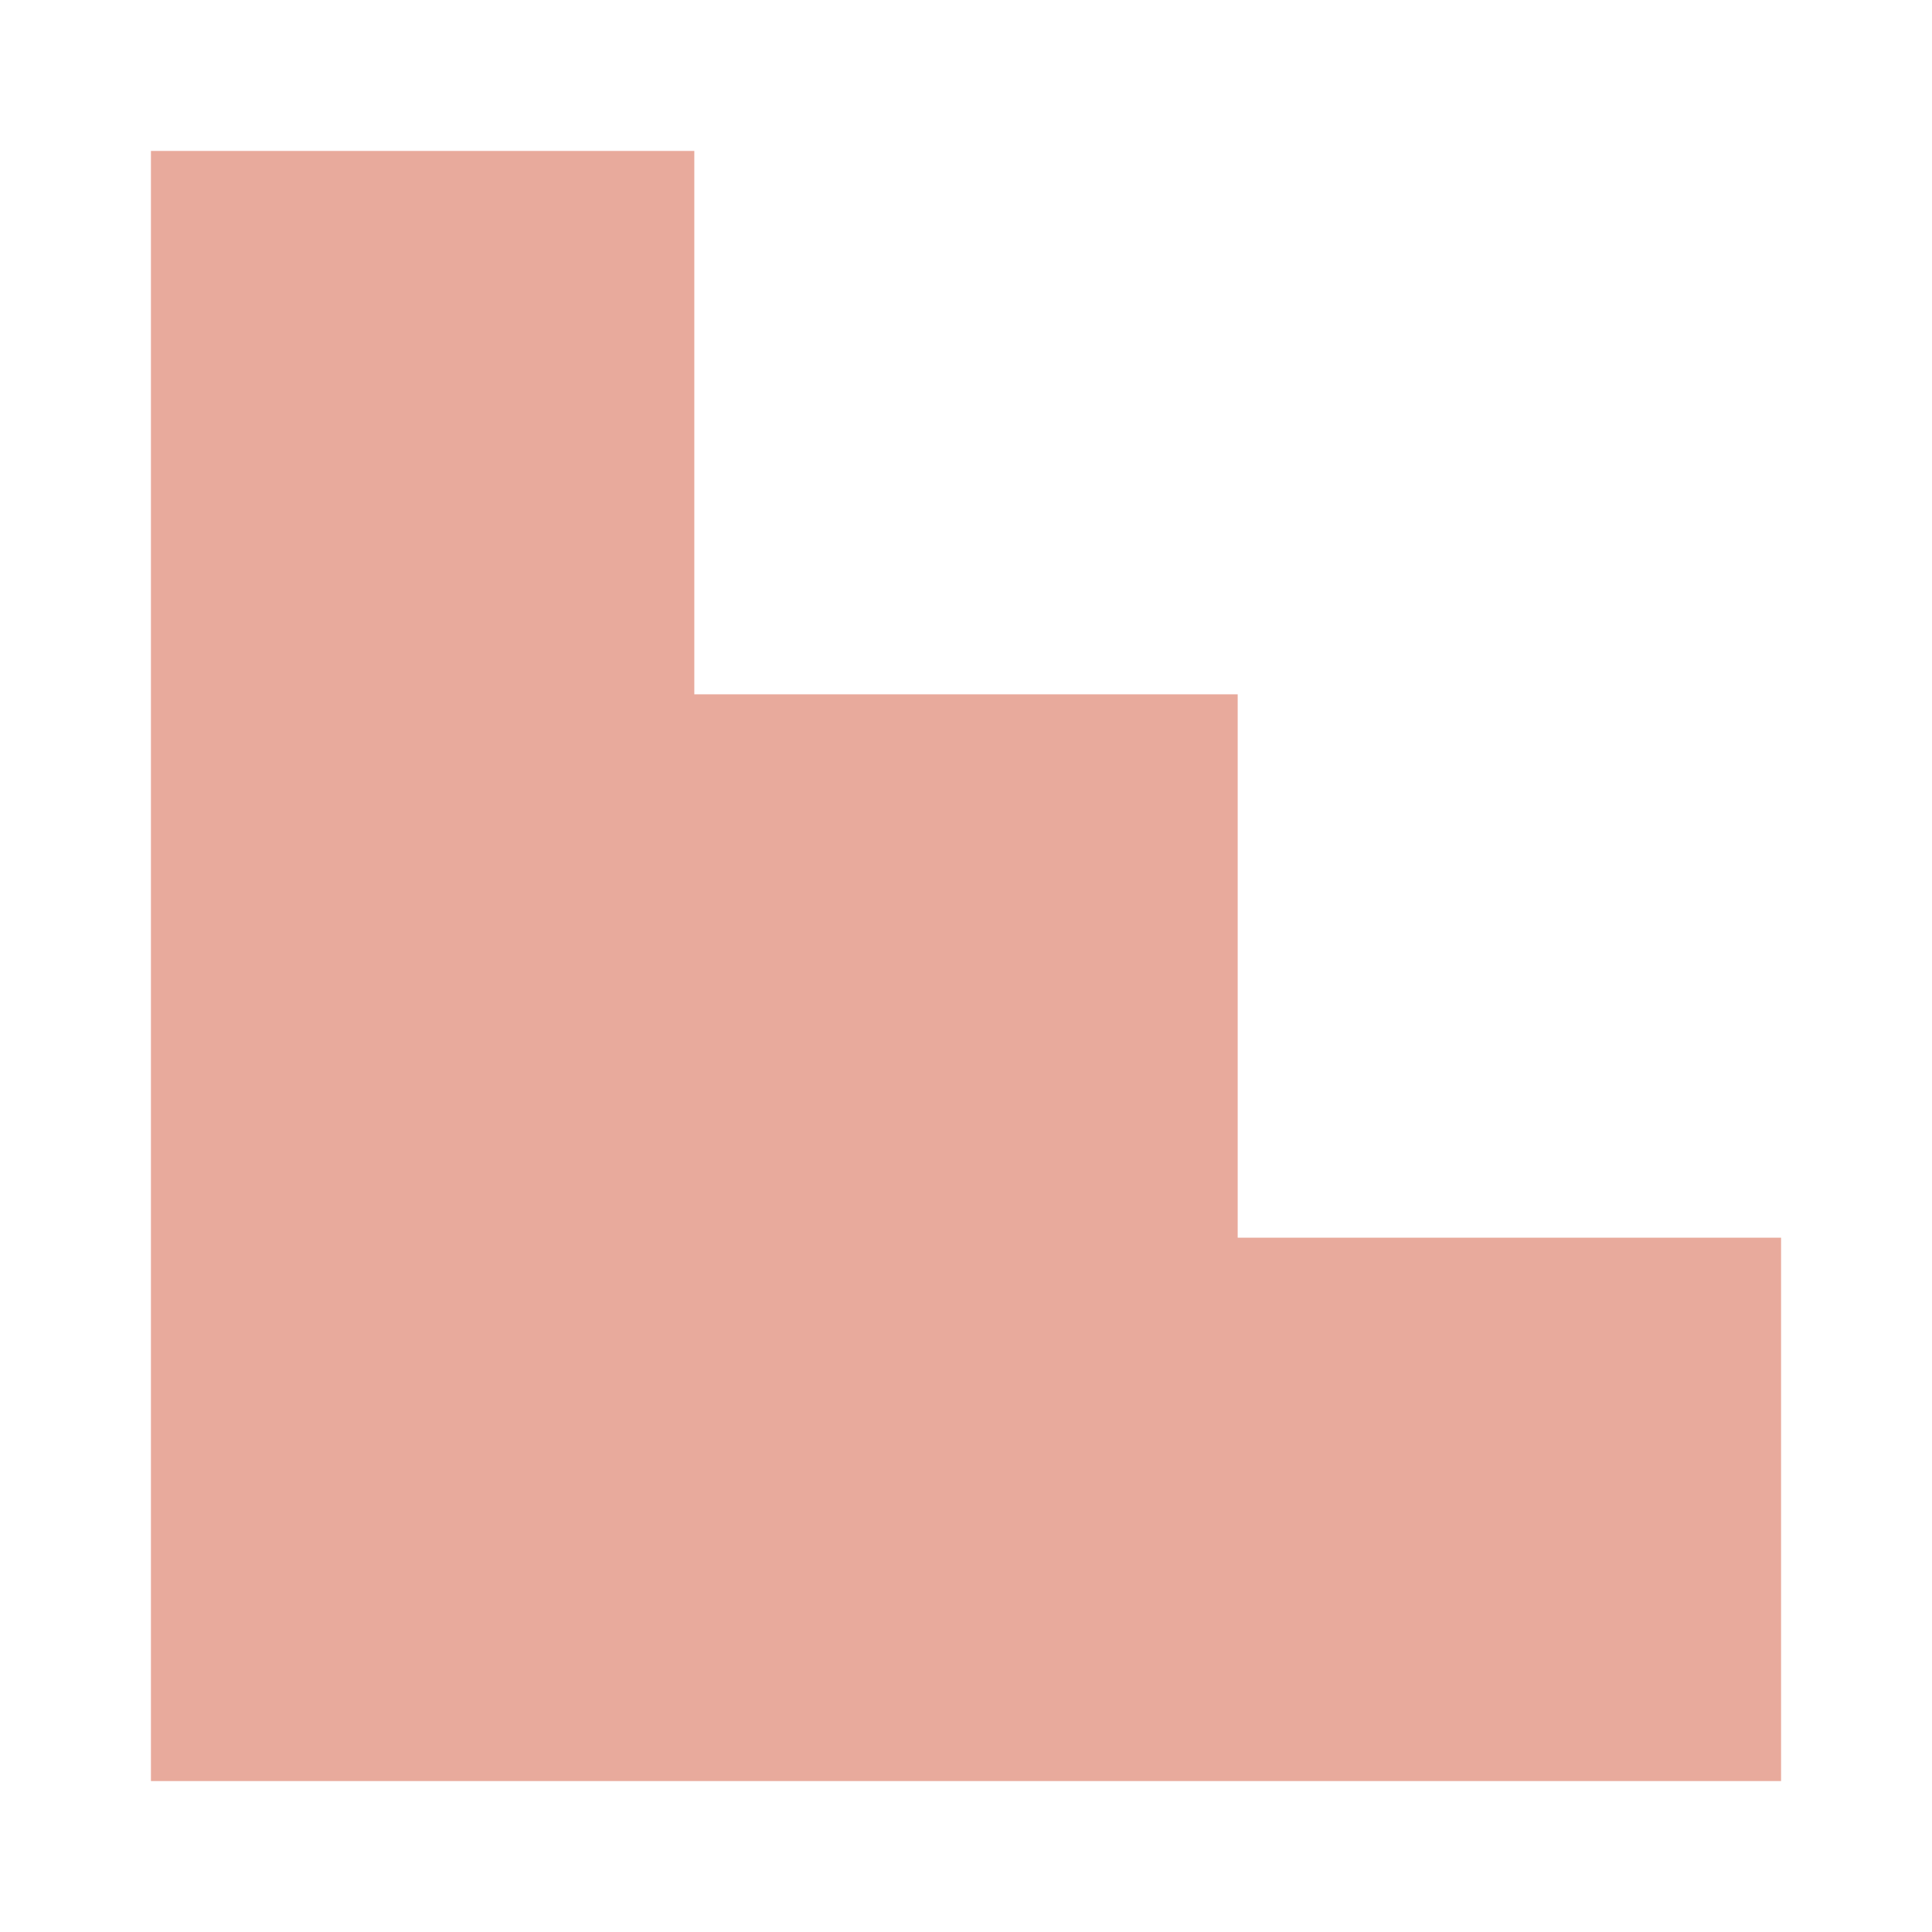 <svg xmlns="http://www.w3.org/2000/svg" width="32" height="32"><path fill="#e8aa9c" d="M2.5 20.5h27v9h-27zM2.5 11.5h18v9h-18zM2.5 2.5h9v9h-9z"/><style>@media(prefers-color-scheme:dark){path{fill: #b9a1b7;}}</style></svg>